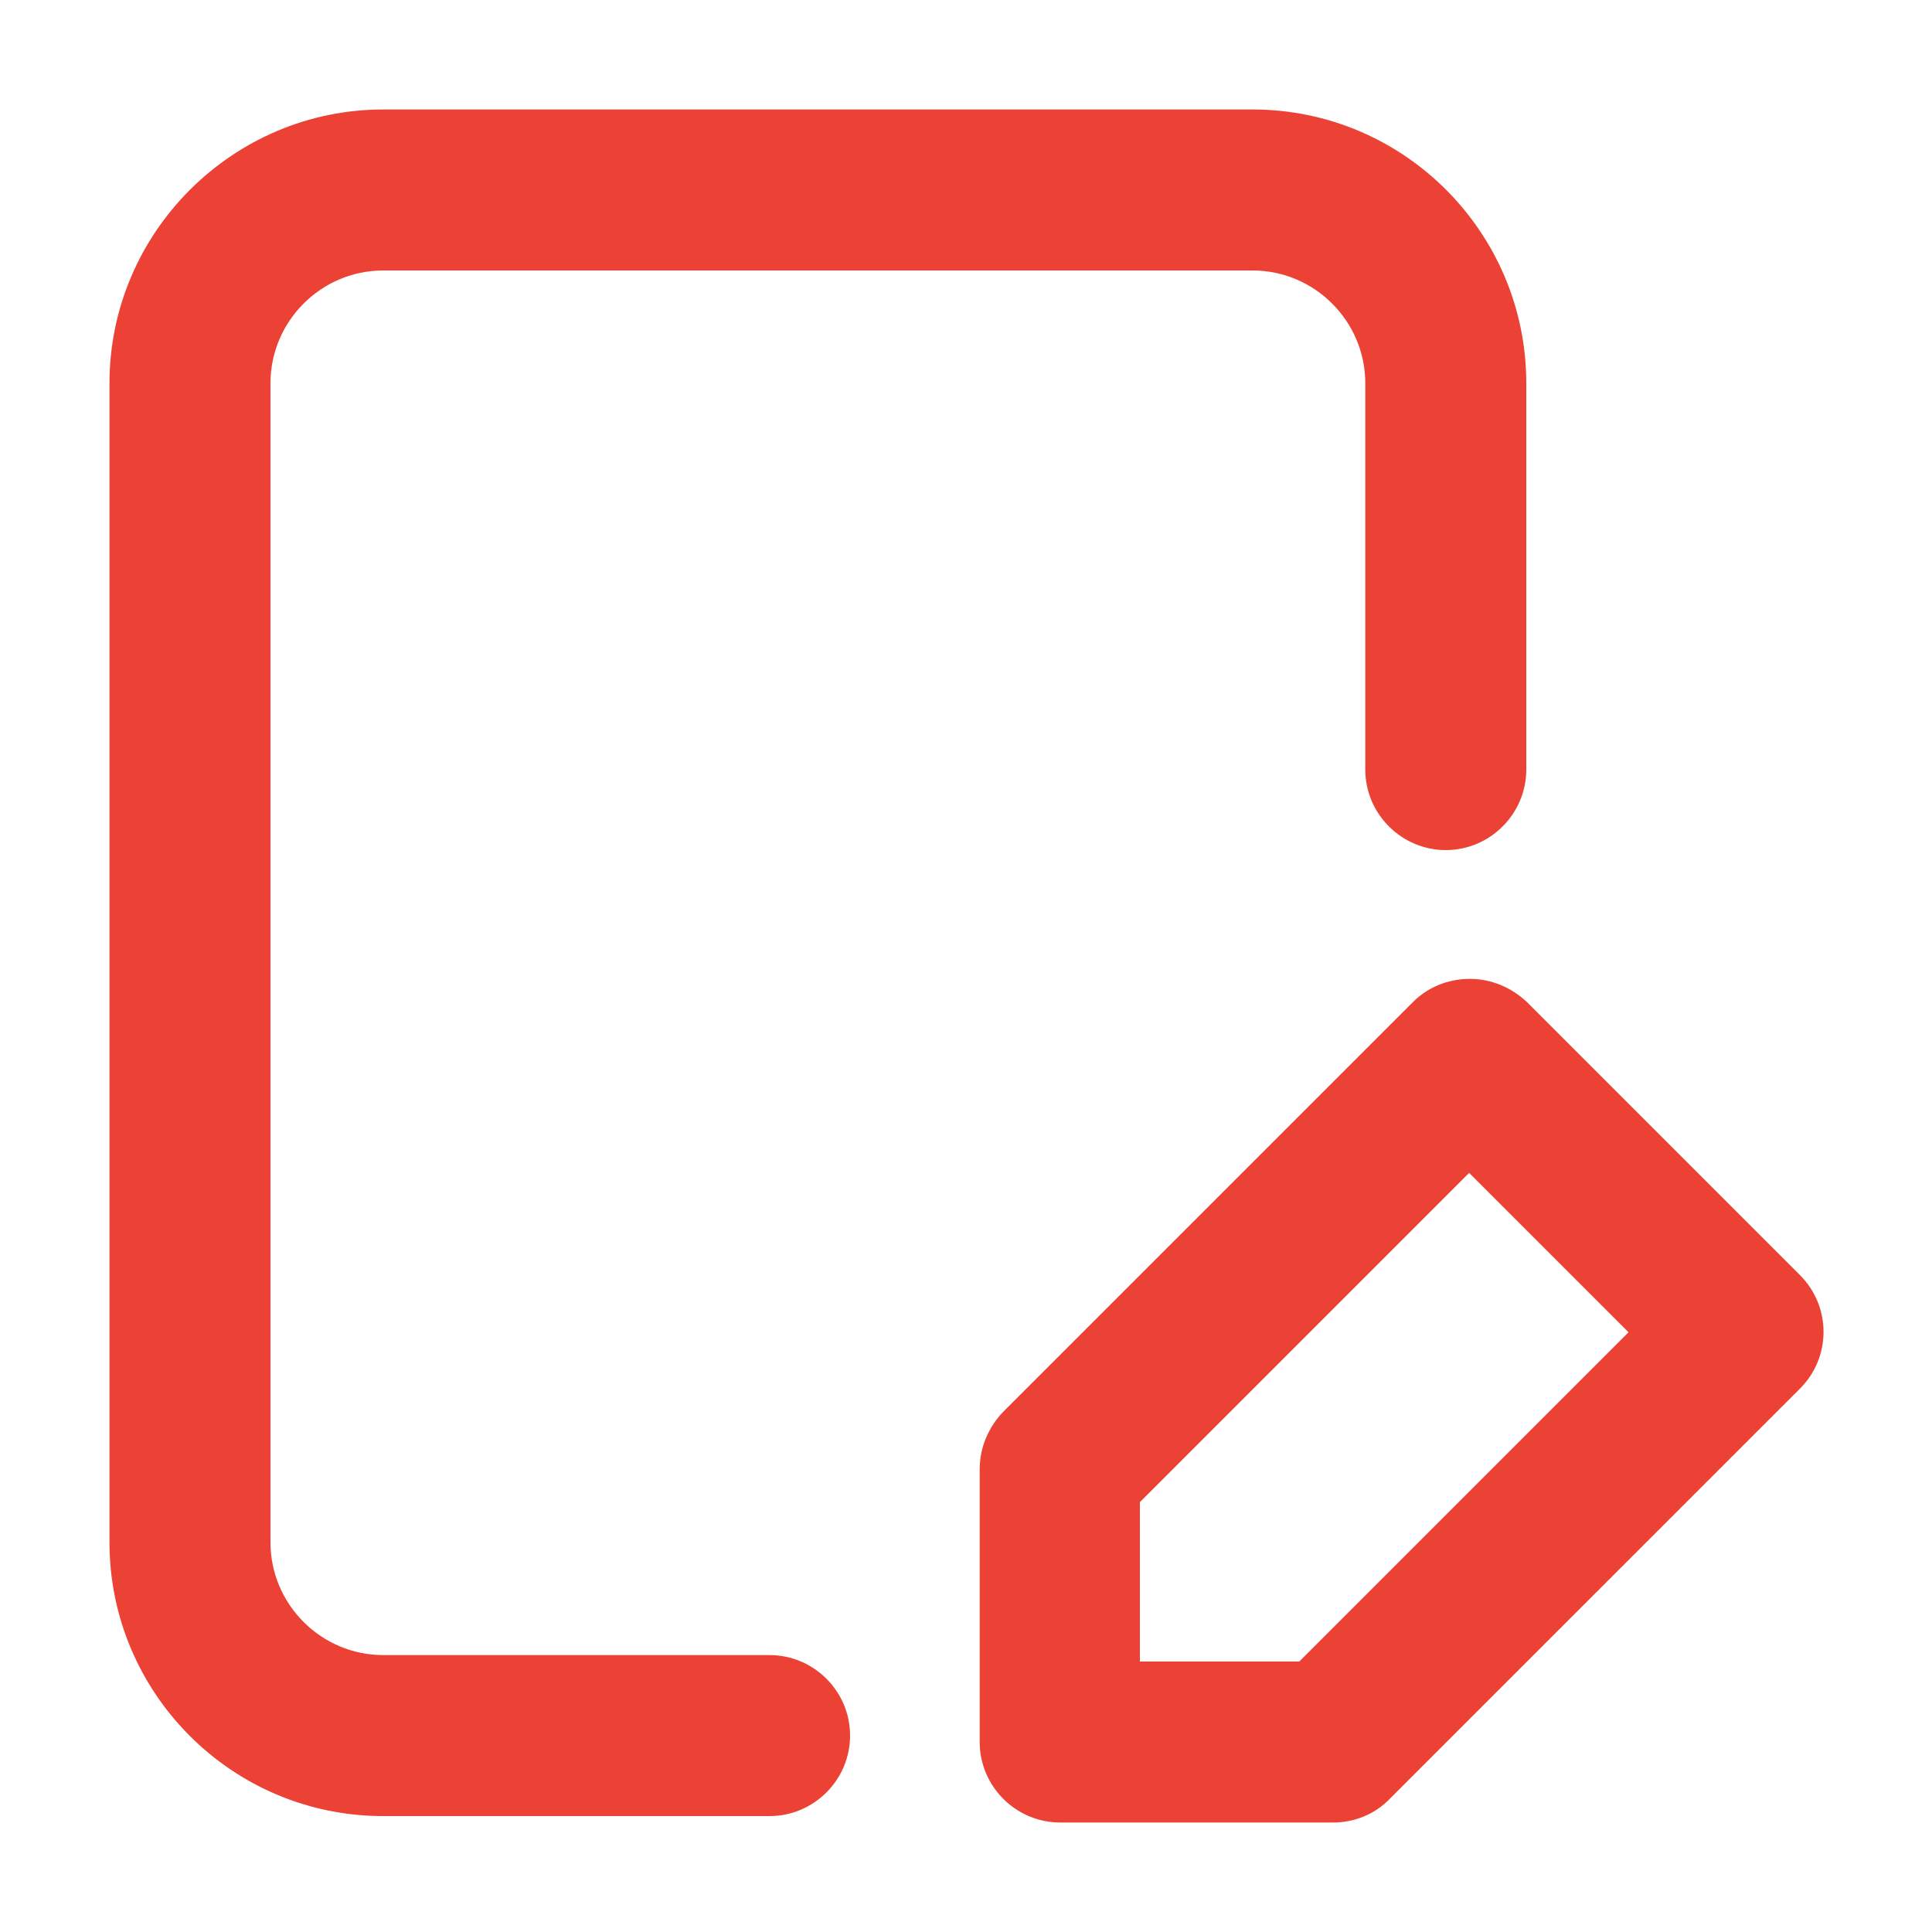 <svg xmlns="http://www.w3.org/2000/svg" fill="none" viewBox="0 0 24 24" id="FileEdit"><g clip-path="url(#clip0_4085_17618)" fill="#000000" class="color000000 svgShape"><mask id="mask0_4085_17618" width="24" height="24" x="0" y="0" maskUnits="userSpaceOnUse" style="mask-type:luminance"><path fill="#fff" d="M24 0H0V24H24V0Z"></path></mask><g mask="url(#mask0_4085_17618)" fill="#000000" class="color000000 svgShape"><path fill="#eb4235" d="M16.56 22.64H13.17C12.62 22.64 12.17 22.19 12.17 21.64V18.25C12.17 17.98 12.28 17.73 12.46 17.54L17.55 12.45C17.74 12.26 17.99 12.16 18.26 12.16C18.53 12.16 18.78 12.27 18.97 12.45L22.36 15.84C22.75 16.23 22.75 16.86 22.36 17.25L17.27 22.34C17.08 22.54 16.82 22.64 16.56 22.64ZM14.16 20.64H16.14L20.23 16.55L18.25 14.57L14.16 18.66V20.64ZM9.56 22.56H4.76C2.88 22.56 1.36 21.03 1.36 19.16V4.76C1.36 2.89 2.89 1.36 4.76 1.36H15.56C17.44 1.36 18.96 2.89 18.96 4.76V9.56C18.96 10.11 18.51 10.56 17.96 10.56C17.41 10.56 16.96 10.11 16.96 9.56V4.76C16.96 3.99 16.33 3.36 15.56 3.36H4.76C3.99 3.36 3.36 3.99 3.36 4.76V19.16C3.36 19.93 3.99 20.56 4.76 20.56H9.56C10.11 20.56 10.56 21.01 10.56 21.56C10.56 22.11 10.11 22.56 9.56 22.56Z" class="color010101 svgShape"></path></g></g><defs><clipPath id="clip0_4085_17618"><rect width="24" height="24" fill="#ffffff" class="colorffffff svgShape"></rect></clipPath></defs></svg>